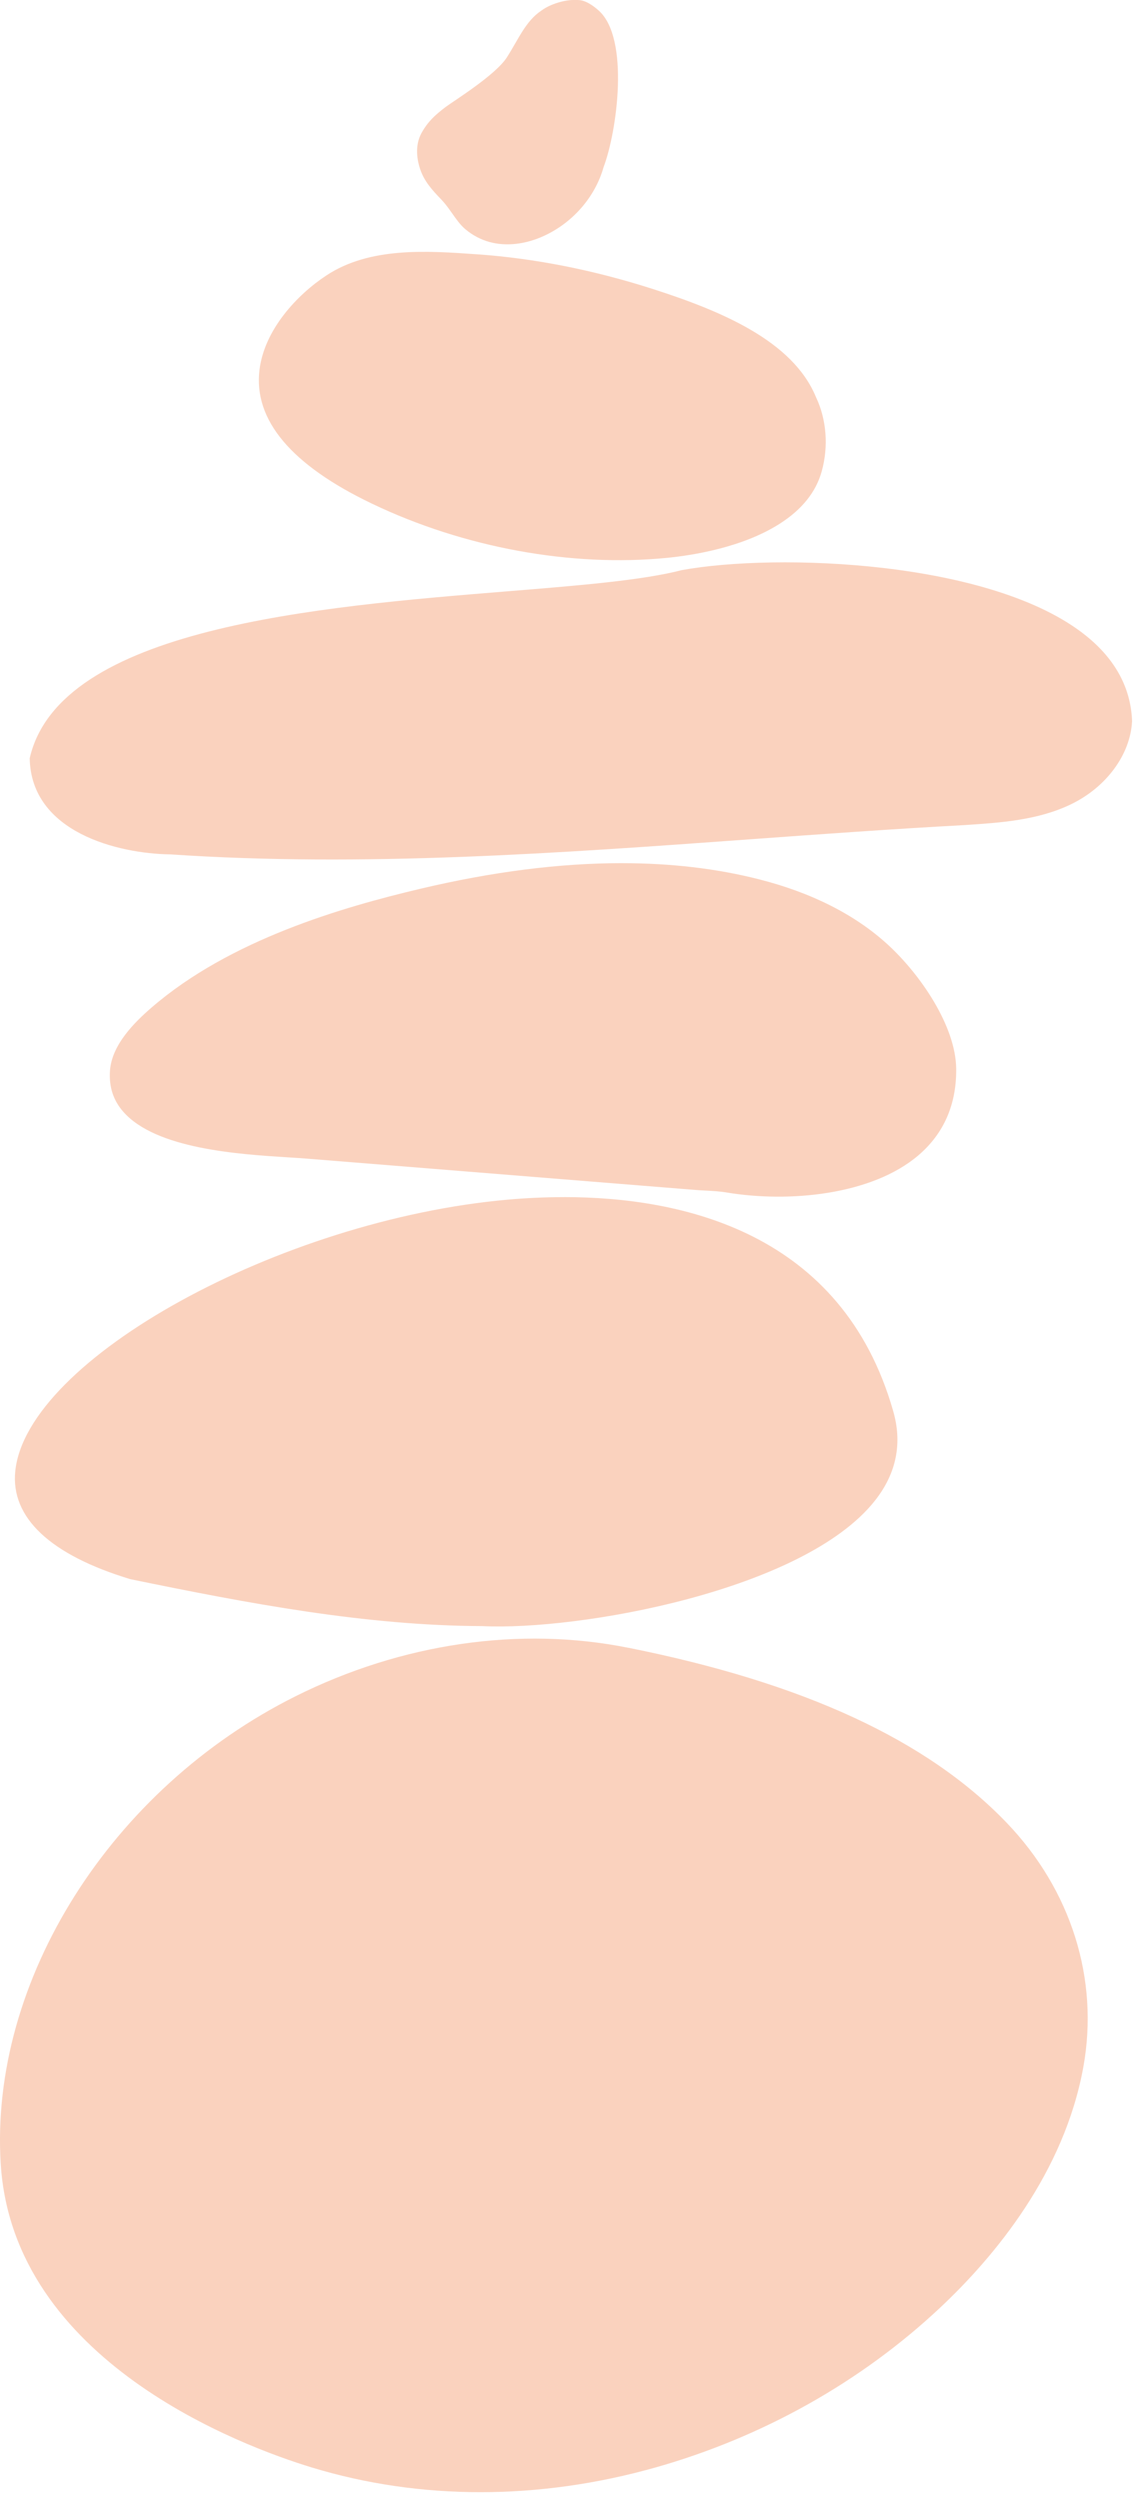 <svg xmlns="http://www.w3.org/2000/svg" fill="none" viewBox="0 0 66 145" height="145" width="66">
<path fill="#FAD2BE" d="M33.519 0.002C33.961 0.002 34.42 0.341 34.727 0.616C36.533 2.236 35.782 7.649 35.008 9.685L35.001 9.71C34.512 11.427 33.22 12.913 31.547 13.681C30.477 14.173 29.356 14.3 28.393 14.036C27.883 13.896 27.398 13.641 26.988 13.293C26.696 13.046 26.471 12.727 26.233 12.388C26.083 12.175 25.926 11.952 25.75 11.746C25.701 11.69 25.651 11.633 25.6 11.579C25.023 10.98 24.598 10.502 24.36 9.787C24.212 9.339 24.025 8.472 24.452 7.704C24.817 7.054 25.214 6.683 25.86 6.194C26.323 5.849 28.728 4.36 29.389 3.338C30.045 2.326 30.476 1.223 31.399 0.614C31.953 0.204 32.783 0 33.25 0H33.523L33.519 0.002Z"></path>
<path fill="#FAD2BE" d="M45.237 30.364C43.085 31.745 40.208 32.203 38.688 32.353C33.138 32.902 26.904 31.76 21.589 29.218C16.891 26.974 14.692 24.359 15.05 21.447C15.34 19.104 17.245 17.081 18.933 15.972C21.452 14.312 24.758 14.543 27.676 14.749C31.014 14.983 34.449 15.663 37.897 16.772C41.799 18.03 45.972 19.755 47.32 23.024L47.328 23.041C47.937 24.326 48.058 25.891 47.657 27.335C47.328 28.529 46.513 29.548 45.236 30.364"></path>
<path fill="#FAD2BE" d="M65.655 41.837C65.554 43.768 64.162 45.656 62.109 46.647C60.195 47.57 58.035 47.714 55.947 47.851C51.806 48.074 47.59 48.379 43.508 48.675C32.474 49.477 21.064 50.305 9.867 49.55H9.848C6.859 49.505 1.798 48.28 1.723 43.974C3.454 36.407 18.429 35.188 29.371 34.298C33.602 33.955 37.258 33.657 39.543 33.064C45.033 32.063 57.554 32.481 63.001 36.883C64.7 38.256 65.593 39.923 65.657 41.839"></path>
<path fill="#FAD2BE" d="M36.061 50.06C38.906 50.06 41.558 50.37 44.002 50.991C47.074 51.77 49.59 53.046 51.483 54.777C53.379 56.513 55.43 59.506 55.456 61.982C55.477 64.052 54.74 65.74 53.27 66.998C50.554 69.321 45.727 69.757 42.15 69.16C41.738 69.09 41.313 69.068 40.903 69.047C40.706 69.038 40.509 69.027 40.314 69.01L17.765 67.193C17.462 67.169 17.108 67.146 16.716 67.122C13.849 66.942 9.052 66.639 7.155 64.483C6.572 63.82 6.317 63.044 6.377 62.11C6.476 60.596 7.804 59.285 8.795 58.429C13.356 54.488 19.87 52.613 24.373 51.546C28.556 50.555 32.461 50.059 36.059 50.059"></path>
<path fill="#FAD2BE" d="M32.709 69.426C39.609 69.426 48.833 71.488 51.793 81.805V81.808C52.347 83.689 51.993 85.448 50.744 87.03C46.61 92.271 33.527 94.582 27.964 94.307C21.191 94.279 14.448 93.001 7.558 91.584C2.916 90.179 0.609 88.012 0.886 85.317C1.553 78.838 16.233 70.746 29.45 69.574C30.44 69.486 31.544 69.428 32.709 69.428"></path>
<path fill="#FAD2BE" d="M36.43 95.56C46.592 97.592 53.767 100.909 58.371 105.699C62.124 109.606 63.75 114.77 62.832 119.866C61.725 126.004 57.702 130.853 54.518 133.841C49.937 138.141 44.23 141.346 38.015 143.103C31.251 145.013 24.361 145.013 18.084 143.103C14.029 141.867 0.742 136.942 0.041 125.478C-0.607 114.869 6.426 103.722 17.146 98.373C23.299 95.301 30.146 94.303 36.428 95.562"></path>
</svg>
